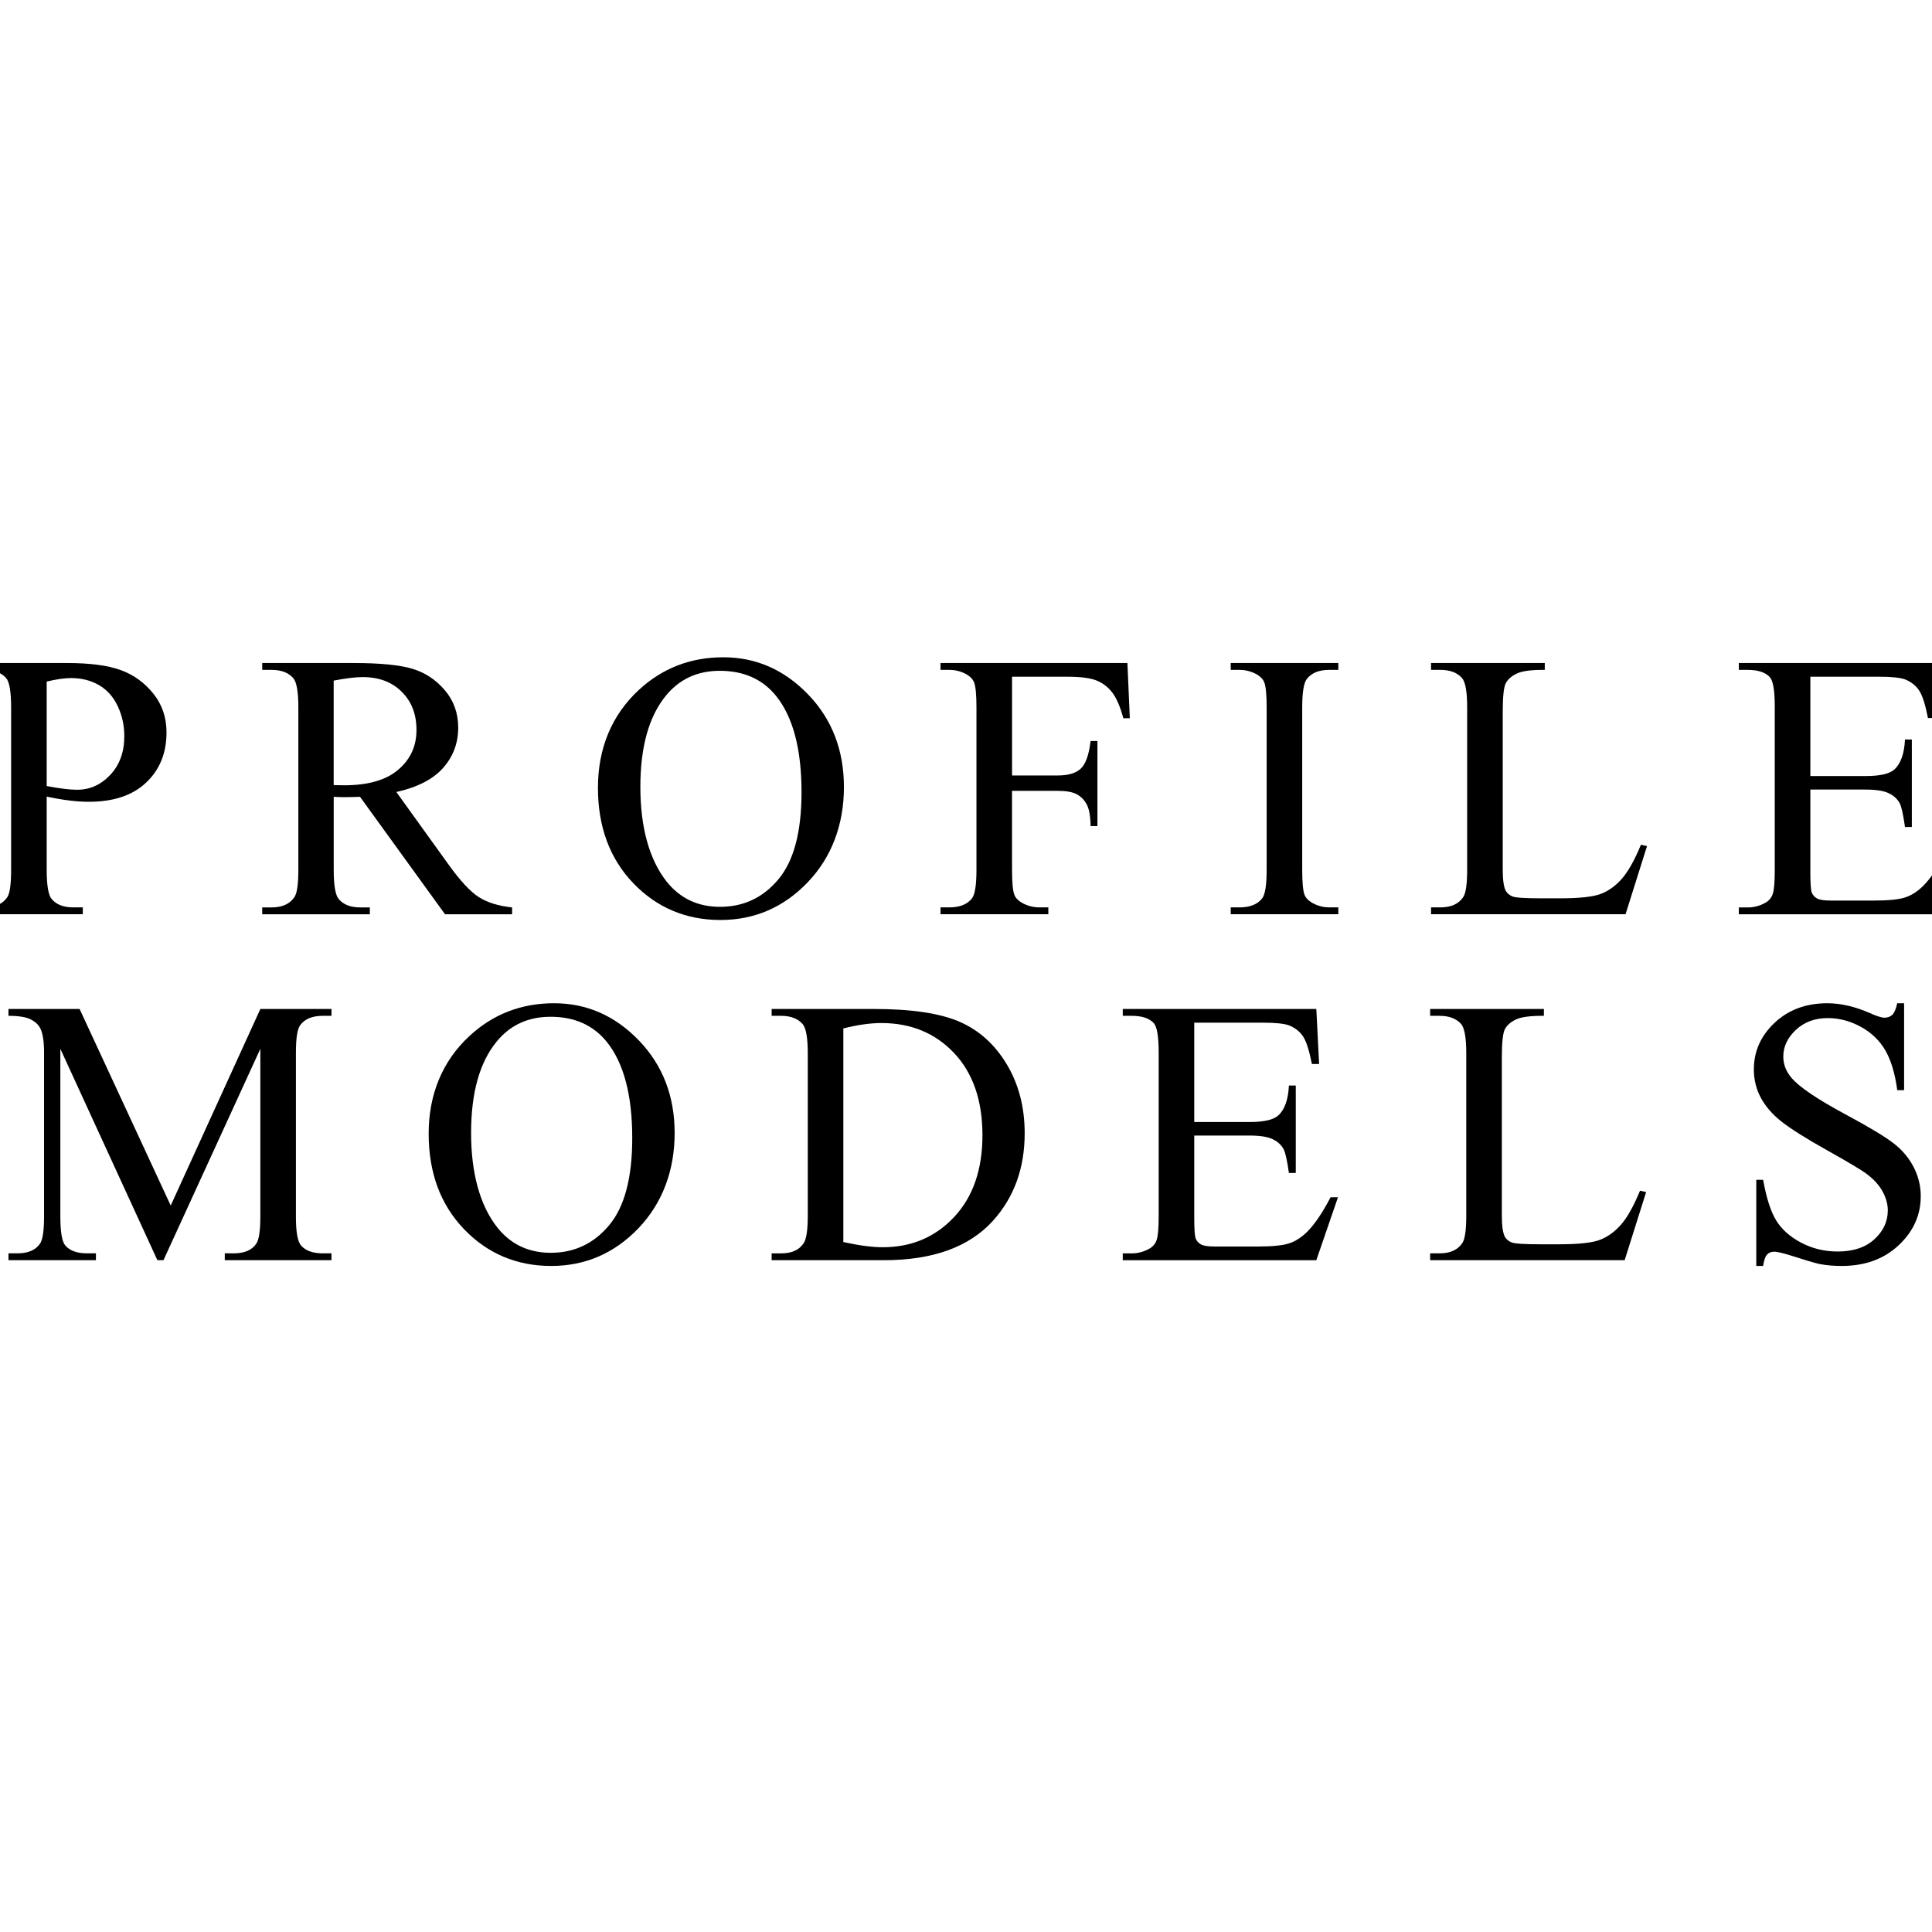 <svg width="97" height="97" viewBox="0 0 97 97" fill="none" xmlns="http://www.w3.org/2000/svg">
<g clip-path="url(#clip0_8833_7898)">
<g clip-path="url(#clip1_8833_7898)">
<path fill-rule="evenodd" clip-rule="evenodd" d="M40.572 34.865C39.372 33.622 37.954 33 36.317 33H36.316C34.667 33 33.251 33.549 32.067 34.646C30.702 35.912 30.021 37.59 30.021 39.549C30.021 41.508 30.611 43.105 31.792 44.339C32.973 45.573 34.45 46.19 36.168 46.19C37.885 46.19 39.348 45.557 40.557 44.292C41.767 43.027 42.371 41.38 42.371 39.52C42.371 37.66 41.771 36.108 40.572 34.865ZM33.426 34.935C34.107 34.098 35.013 33.679 36.141 33.679C37.343 33.679 38.286 34.101 38.968 34.944C39.817 36.004 40.242 37.614 40.242 39.772C40.242 41.762 39.856 43.219 39.084 44.144C38.313 45.068 37.335 45.529 36.151 45.529C35.04 45.529 34.148 45.108 33.472 44.265C32.592 43.154 32.151 41.52 32.151 39.511C32.151 37.502 32.576 35.977 33.426 34.935Z" fill="black"/>
<path fill-rule="evenodd" clip-rule="evenodd" d="M2.344 43.669V39.995C2.746 40.081 3.124 40.147 3.477 40.19C3.83 40.234 4.159 40.255 4.463 40.255C5.702 40.255 6.662 39.934 7.341 39.288C8.02 38.643 8.36 37.806 8.36 36.776C8.36 36.02 8.137 35.365 7.69 34.814C7.244 34.262 6.696 33.87 6.045 33.637C5.394 33.404 4.504 33.289 3.376 33.289H-1.247V33.633H-0.773C-0.295 33.633 0.065 33.769 0.306 34.042C0.474 34.233 0.558 34.727 0.558 35.52V43.669C0.558 44.388 0.495 44.844 0.372 45.036C0.142 45.383 -0.24 45.557 -0.773 45.557H-1.247V45.901H4.157V45.557H3.673C3.196 45.557 2.839 45.421 2.604 45.148C2.43 44.956 2.344 44.463 2.344 43.669ZM3.218 39.605C2.964 39.573 2.673 39.527 2.344 39.465V34.219C2.84 34.102 3.246 34.043 3.563 34.043C4.083 34.043 4.548 34.158 4.957 34.391C5.366 34.624 5.683 34.974 5.905 35.442C6.129 35.91 6.241 36.417 6.241 36.963C6.241 37.757 6.006 38.403 5.538 38.902C5.07 39.401 4.514 39.651 3.869 39.651C3.689 39.651 3.472 39.636 3.218 39.605Z" fill="black"/>
<path fill-rule="evenodd" clip-rule="evenodd" d="M25.71 45.902H22.343L18.075 40.005C17.759 40.017 17.501 40.023 17.303 40.023C17.223 40.023 17.136 40.022 17.043 40.019C16.95 40.016 16.854 40.011 16.755 40.005V43.67C16.755 44.464 16.841 44.957 17.015 45.149C17.25 45.422 17.604 45.558 18.076 45.558H18.569V45.902H13.165V45.558H13.64C14.172 45.558 14.554 45.384 14.784 45.037C14.914 44.845 14.979 44.389 14.979 43.67V35.52C14.979 34.727 14.892 34.233 14.719 34.042C14.477 33.769 14.117 33.633 13.64 33.633H13.165V33.289H17.759C19.099 33.289 20.086 33.387 20.721 33.582C21.357 33.777 21.896 34.137 22.34 34.661C22.783 35.185 23.005 35.81 23.005 36.536C23.005 37.311 22.752 37.984 22.247 38.555C21.742 39.125 20.959 39.528 19.899 39.764L22.503 43.383C23.098 44.214 23.61 44.766 24.037 45.039C24.465 45.312 25.023 45.486 25.711 45.56V45.904L25.71 45.902ZM16.754 39.418C16.872 39.418 16.974 39.42 17.061 39.423C17.147 39.426 17.218 39.427 17.275 39.427C18.478 39.427 19.384 39.167 19.994 38.645C20.605 38.125 20.91 37.461 20.91 36.655C20.91 35.849 20.664 35.227 20.171 34.734C19.678 34.241 19.026 33.995 18.213 33.995C17.853 33.995 17.366 34.053 16.753 34.171V39.417L16.754 39.418Z" fill="black"/>
<path d="M50.812 33.977V38.934H53.109C53.636 38.934 54.022 38.818 54.267 38.586C54.512 38.353 54.674 37.893 54.755 37.204H55.099V41.474H54.755C54.749 40.983 54.685 40.624 54.564 40.394C54.443 40.165 54.276 39.993 54.062 39.878C53.848 39.763 53.531 39.706 53.108 39.706H50.811V43.669C50.811 44.308 50.851 44.73 50.932 44.934C50.993 45.089 51.124 45.223 51.322 45.334C51.595 45.483 51.88 45.557 52.178 45.557H52.634V45.901H47.221V45.557H47.668C48.188 45.557 48.567 45.405 48.802 45.102C48.951 44.903 49.025 44.426 49.025 43.669V35.52C49.025 34.881 48.985 34.46 48.904 34.256C48.841 34.101 48.715 33.968 48.522 33.855C48.256 33.707 47.971 33.633 47.667 33.633H47.22V33.289H56.604L56.725 36.061H56.4C56.239 35.471 56.052 35.039 55.838 34.763C55.624 34.487 55.36 34.287 55.047 34.163C54.734 34.039 54.249 33.977 53.592 33.977H50.812Z" fill="black"/>
<path d="M67.194 45.901V45.557H66.738C66.441 45.557 66.158 45.483 65.891 45.334C65.694 45.223 65.564 45.089 65.501 44.934C65.42 44.73 65.38 44.308 65.38 43.669V35.52C65.38 34.764 65.457 34.287 65.613 34.088C65.849 33.785 66.223 33.633 66.738 33.633H67.194V33.289H61.791V33.633H62.237C62.535 33.633 62.82 33.707 63.093 33.855C63.285 33.968 63.411 34.101 63.474 34.256C63.555 34.46 63.595 34.881 63.595 35.52V43.669C63.595 44.426 63.521 44.903 63.372 45.102C63.137 45.405 62.758 45.557 62.238 45.557H61.791V45.901H67.194Z" fill="black"/>
<path d="M82.387 42.413L82.693 42.478L81.614 45.901H71.849V45.557H72.323C72.856 45.557 73.237 45.383 73.467 45.036C73.597 44.838 73.662 44.38 73.662 43.659V35.52C73.662 34.733 73.575 34.24 73.402 34.042C73.161 33.769 72.801 33.633 72.323 33.633H71.849V33.289H77.559V33.633C76.89 33.626 76.42 33.689 76.15 33.819C75.88 33.949 75.696 34.114 75.597 34.312C75.498 34.511 75.448 34.985 75.448 35.735V43.66C75.448 44.175 75.498 44.528 75.597 44.721C75.671 44.851 75.786 44.947 75.941 45.01C76.096 45.072 76.58 45.102 77.392 45.102H78.312C79.279 45.102 79.958 45.031 80.349 44.888C80.739 44.746 81.095 44.493 81.418 44.131C81.74 43.768 82.063 43.196 82.385 42.415L82.387 42.413Z" fill="black"/>
<path d="M90.892 38.963V33.977L90.892 33.976H94.352C94.978 33.976 95.415 34.023 95.663 34.116C95.973 34.247 96.207 34.436 96.365 34.684C96.523 34.931 96.667 35.388 96.797 36.051H97.16L97.02 33.289H87.302V33.633H87.749C88.269 33.633 88.641 33.757 88.864 34.004C89.025 34.19 89.106 34.684 89.106 35.483V43.681C89.106 44.295 89.07 44.7 88.999 44.899C88.927 45.098 88.793 45.247 88.594 45.346C88.327 45.488 88.045 45.56 87.748 45.56H87.301V45.904H97.019L98.107 42.741H97.736C97.333 43.516 96.939 44.096 96.555 44.48C96.257 44.772 95.947 44.967 95.624 45.066C95.302 45.165 94.784 45.215 94.071 45.215H91.933C91.585 45.215 91.35 45.179 91.226 45.108C91.102 45.036 91.016 44.94 90.966 44.819C90.917 44.698 90.892 44.358 90.892 43.8V39.642H93.663C94.19 39.642 94.581 39.704 94.835 39.828C95.09 39.952 95.272 40.123 95.384 40.34C95.47 40.513 95.558 40.907 95.644 41.521H95.988V37.13H95.644C95.608 37.85 95.427 38.352 95.105 38.638C94.862 38.854 94.382 38.963 93.663 38.963H90.892Z" fill="black"/>
<path fill-rule="evenodd" clip-rule="evenodd" d="M32.073 52.234C30.873 50.992 29.456 50.37 27.819 50.37H27.818C26.168 50.37 24.752 50.919 23.568 52.016C22.203 53.282 21.522 54.959 21.522 56.918C21.522 58.877 22.113 60.475 23.293 61.708C24.474 62.943 25.952 63.56 27.669 63.56C29.386 63.56 30.849 62.927 32.059 61.662C33.268 60.396 33.872 58.75 33.872 56.89C33.872 55.029 33.272 53.478 32.073 52.234ZM24.927 52.305C25.608 51.468 26.514 51.049 27.642 51.049C28.844 51.049 29.787 51.47 30.469 52.314C31.318 53.373 31.743 54.983 31.743 57.141C31.743 59.132 31.357 60.589 30.585 61.513C29.814 62.438 28.836 62.899 27.652 62.899C26.542 62.899 25.649 62.478 24.973 61.634C24.093 60.524 23.652 58.89 23.652 56.881C23.652 54.872 24.078 53.347 24.927 52.305Z" fill="black"/>
<path d="M7.902 63.271L7.903 63.272L7.901 63.271H7.902Z" fill="black"/>
<path d="M7.902 63.271L3.03 52.658V61.085C3.03 61.861 3.114 62.344 3.281 62.536C3.51 62.796 3.873 62.927 4.369 62.927H4.816V63.271H0.426V62.927H0.872C1.405 62.927 1.784 62.765 2.007 62.443C2.143 62.244 2.212 61.792 2.212 61.084V52.844C2.212 52.286 2.149 51.883 2.025 51.634C1.938 51.454 1.779 51.304 1.546 51.183C1.313 51.062 0.94 51.002 0.425 51.002V50.658H3.996L8.571 60.527L13.072 50.658H16.643V51.002H16.206C15.667 51.002 15.286 51.164 15.062 51.486C14.926 51.685 14.857 52.138 14.857 52.845V61.085C14.857 61.861 14.943 62.344 15.117 62.536C15.346 62.796 15.709 62.927 16.205 62.927H16.642V63.271H11.285V62.927H11.732C12.271 62.927 12.649 62.765 12.866 62.443C13.002 62.244 13.071 61.792 13.071 61.084V52.657L8.207 63.271H7.902Z" fill="black"/>
<path fill-rule="evenodd" clip-rule="evenodd" d="M38.742 63.272V62.928H39.216C39.749 62.928 40.128 62.757 40.351 62.416C40.487 62.211 40.556 61.753 40.556 61.039V52.89C40.556 52.103 40.469 51.609 40.295 51.411C40.054 51.139 39.694 51.002 39.216 51.002H38.742V50.658H43.876C45.761 50.658 47.195 50.872 48.178 51.3C49.16 51.728 49.951 52.441 50.549 53.439C51.147 54.438 51.446 55.591 51.446 56.899C51.446 58.654 50.913 60.121 49.847 61.299C48.65 62.614 46.828 63.271 44.379 63.271H38.743L38.742 63.272ZM42.342 62.36C43.128 62.533 43.789 62.62 44.322 62.62C45.761 62.62 46.954 62.115 47.903 61.104C48.851 60.093 49.326 58.722 49.326 56.992C49.326 55.262 48.852 53.876 47.903 52.871C46.955 51.867 45.736 51.364 44.248 51.364C43.691 51.364 43.055 51.454 42.342 51.634V62.359L42.342 62.36Z" fill="black"/>
<path d="M59.96 56.333V51.346L59.961 51.345H63.421C64.046 51.345 64.484 51.393 64.731 51.485C65.041 51.616 65.276 51.805 65.434 52.053C65.591 52.301 65.736 52.757 65.866 53.42H66.229L66.089 50.658H56.371V51.002H56.817C57.338 51.002 57.71 51.126 57.933 51.374C58.093 51.559 58.174 52.053 58.174 52.853V61.05C58.174 61.664 58.139 62.07 58.068 62.269C57.996 62.468 57.862 62.616 57.663 62.715C57.396 62.858 57.114 62.929 56.816 62.929H56.37V63.273H66.088L67.176 60.111H66.804C66.401 60.885 66.007 61.466 65.624 61.85C65.326 62.141 65.016 62.337 64.693 62.435C64.371 62.534 63.853 62.584 63.14 62.584H61.001C60.654 62.584 60.418 62.549 60.294 62.477C60.171 62.406 60.084 62.31 60.034 62.188C59.985 62.067 59.96 61.728 59.96 61.17V57.012H62.732C63.258 57.012 63.65 57.074 63.904 57.198C64.158 57.322 64.341 57.493 64.453 57.71C64.539 57.883 64.626 58.276 64.713 58.891H65.057V54.5H64.713C64.676 55.22 64.496 55.722 64.174 56.007C63.931 56.224 63.451 56.333 62.732 56.333H59.96Z" fill="black"/>
<path d="M82.341 59.783L82.648 59.848L81.569 63.271H71.803V62.927H72.278C72.81 62.927 73.192 62.753 73.422 62.406C73.552 62.207 73.617 61.749 73.617 61.029V52.89C73.617 52.103 73.53 51.609 73.357 51.411C73.115 51.139 72.755 51.002 72.278 51.002H71.803V50.658H77.514V51.002C76.845 50.996 76.375 51.058 76.105 51.188C75.835 51.319 75.65 51.484 75.552 51.681C75.453 51.88 75.403 52.354 75.403 53.105V61.03C75.403 61.545 75.453 61.898 75.552 62.09C75.626 62.221 75.74 62.317 75.895 62.379C76.051 62.442 76.534 62.472 77.346 62.472H78.267C79.234 62.472 79.913 62.401 80.303 62.258C80.693 62.115 81.05 61.862 81.373 61.5C81.695 61.138 82.018 60.565 82.339 59.785L82.341 59.783Z" fill="black"/>
<path d="M95.599 54.733V50.37H95.254C95.191 50.661 95.109 50.855 95.007 50.951C94.905 51.047 94.773 51.095 94.612 51.095C94.469 51.095 94.225 51.018 93.878 50.862C93.127 50.534 92.417 50.37 91.748 50.37C90.676 50.37 89.792 50.697 89.098 51.351C88.403 52.006 88.056 52.785 88.056 53.691C88.056 54.211 88.174 54.689 88.41 55.123C88.646 55.557 88.992 55.955 89.447 56.314C89.903 56.674 90.67 57.156 91.749 57.761C92.828 58.366 93.488 58.761 93.73 58.947C94.089 59.22 94.354 59.514 94.525 59.83C94.695 60.147 94.781 60.46 94.781 60.77C94.781 61.328 94.555 61.812 94.106 62.221C93.657 62.63 93.045 62.835 92.269 62.835C91.6 62.835 90.985 62.686 90.424 62.388C89.862 62.091 89.445 61.716 89.173 61.267C88.9 60.818 88.683 60.141 88.522 59.235H88.178V63.56H88.522C88.565 63.269 88.632 63.077 88.722 62.984C88.812 62.89 88.927 62.844 89.089 62.844C89.25 62.844 89.633 62.942 90.237 63.137C90.842 63.332 91.24 63.446 91.433 63.477C91.754 63.533 92.098 63.56 92.464 63.56C93.63 63.56 94.584 63.215 95.324 62.523C96.065 61.831 96.435 61.008 96.435 60.053C96.435 59.551 96.32 59.071 96.087 58.612C95.854 58.153 95.522 57.754 95.091 57.417C94.661 57.079 93.856 56.594 92.678 55.961C91.233 55.186 90.319 54.566 89.934 54.101C89.668 53.784 89.534 53.434 89.534 53.05C89.534 52.547 89.746 52.1 90.167 51.706C90.589 51.312 91.121 51.115 91.767 51.115C92.337 51.115 92.889 51.26 93.422 51.551C93.956 51.843 94.366 52.236 94.655 52.733C94.943 53.229 95.143 53.896 95.255 54.733H95.599Z" fill="black"/>
</g>
</g>
<defs>
<clipPath id="clip0_8833_7898">
<rect width="97" height="97" fill="white"/>
</clipPath>
<clipPath id="clip1_8833_7898">
<rect width="99.354" height="30.56" fill="white" transform="translate(-1.247 33)"/>
</clipPath>
</defs>
</svg>
